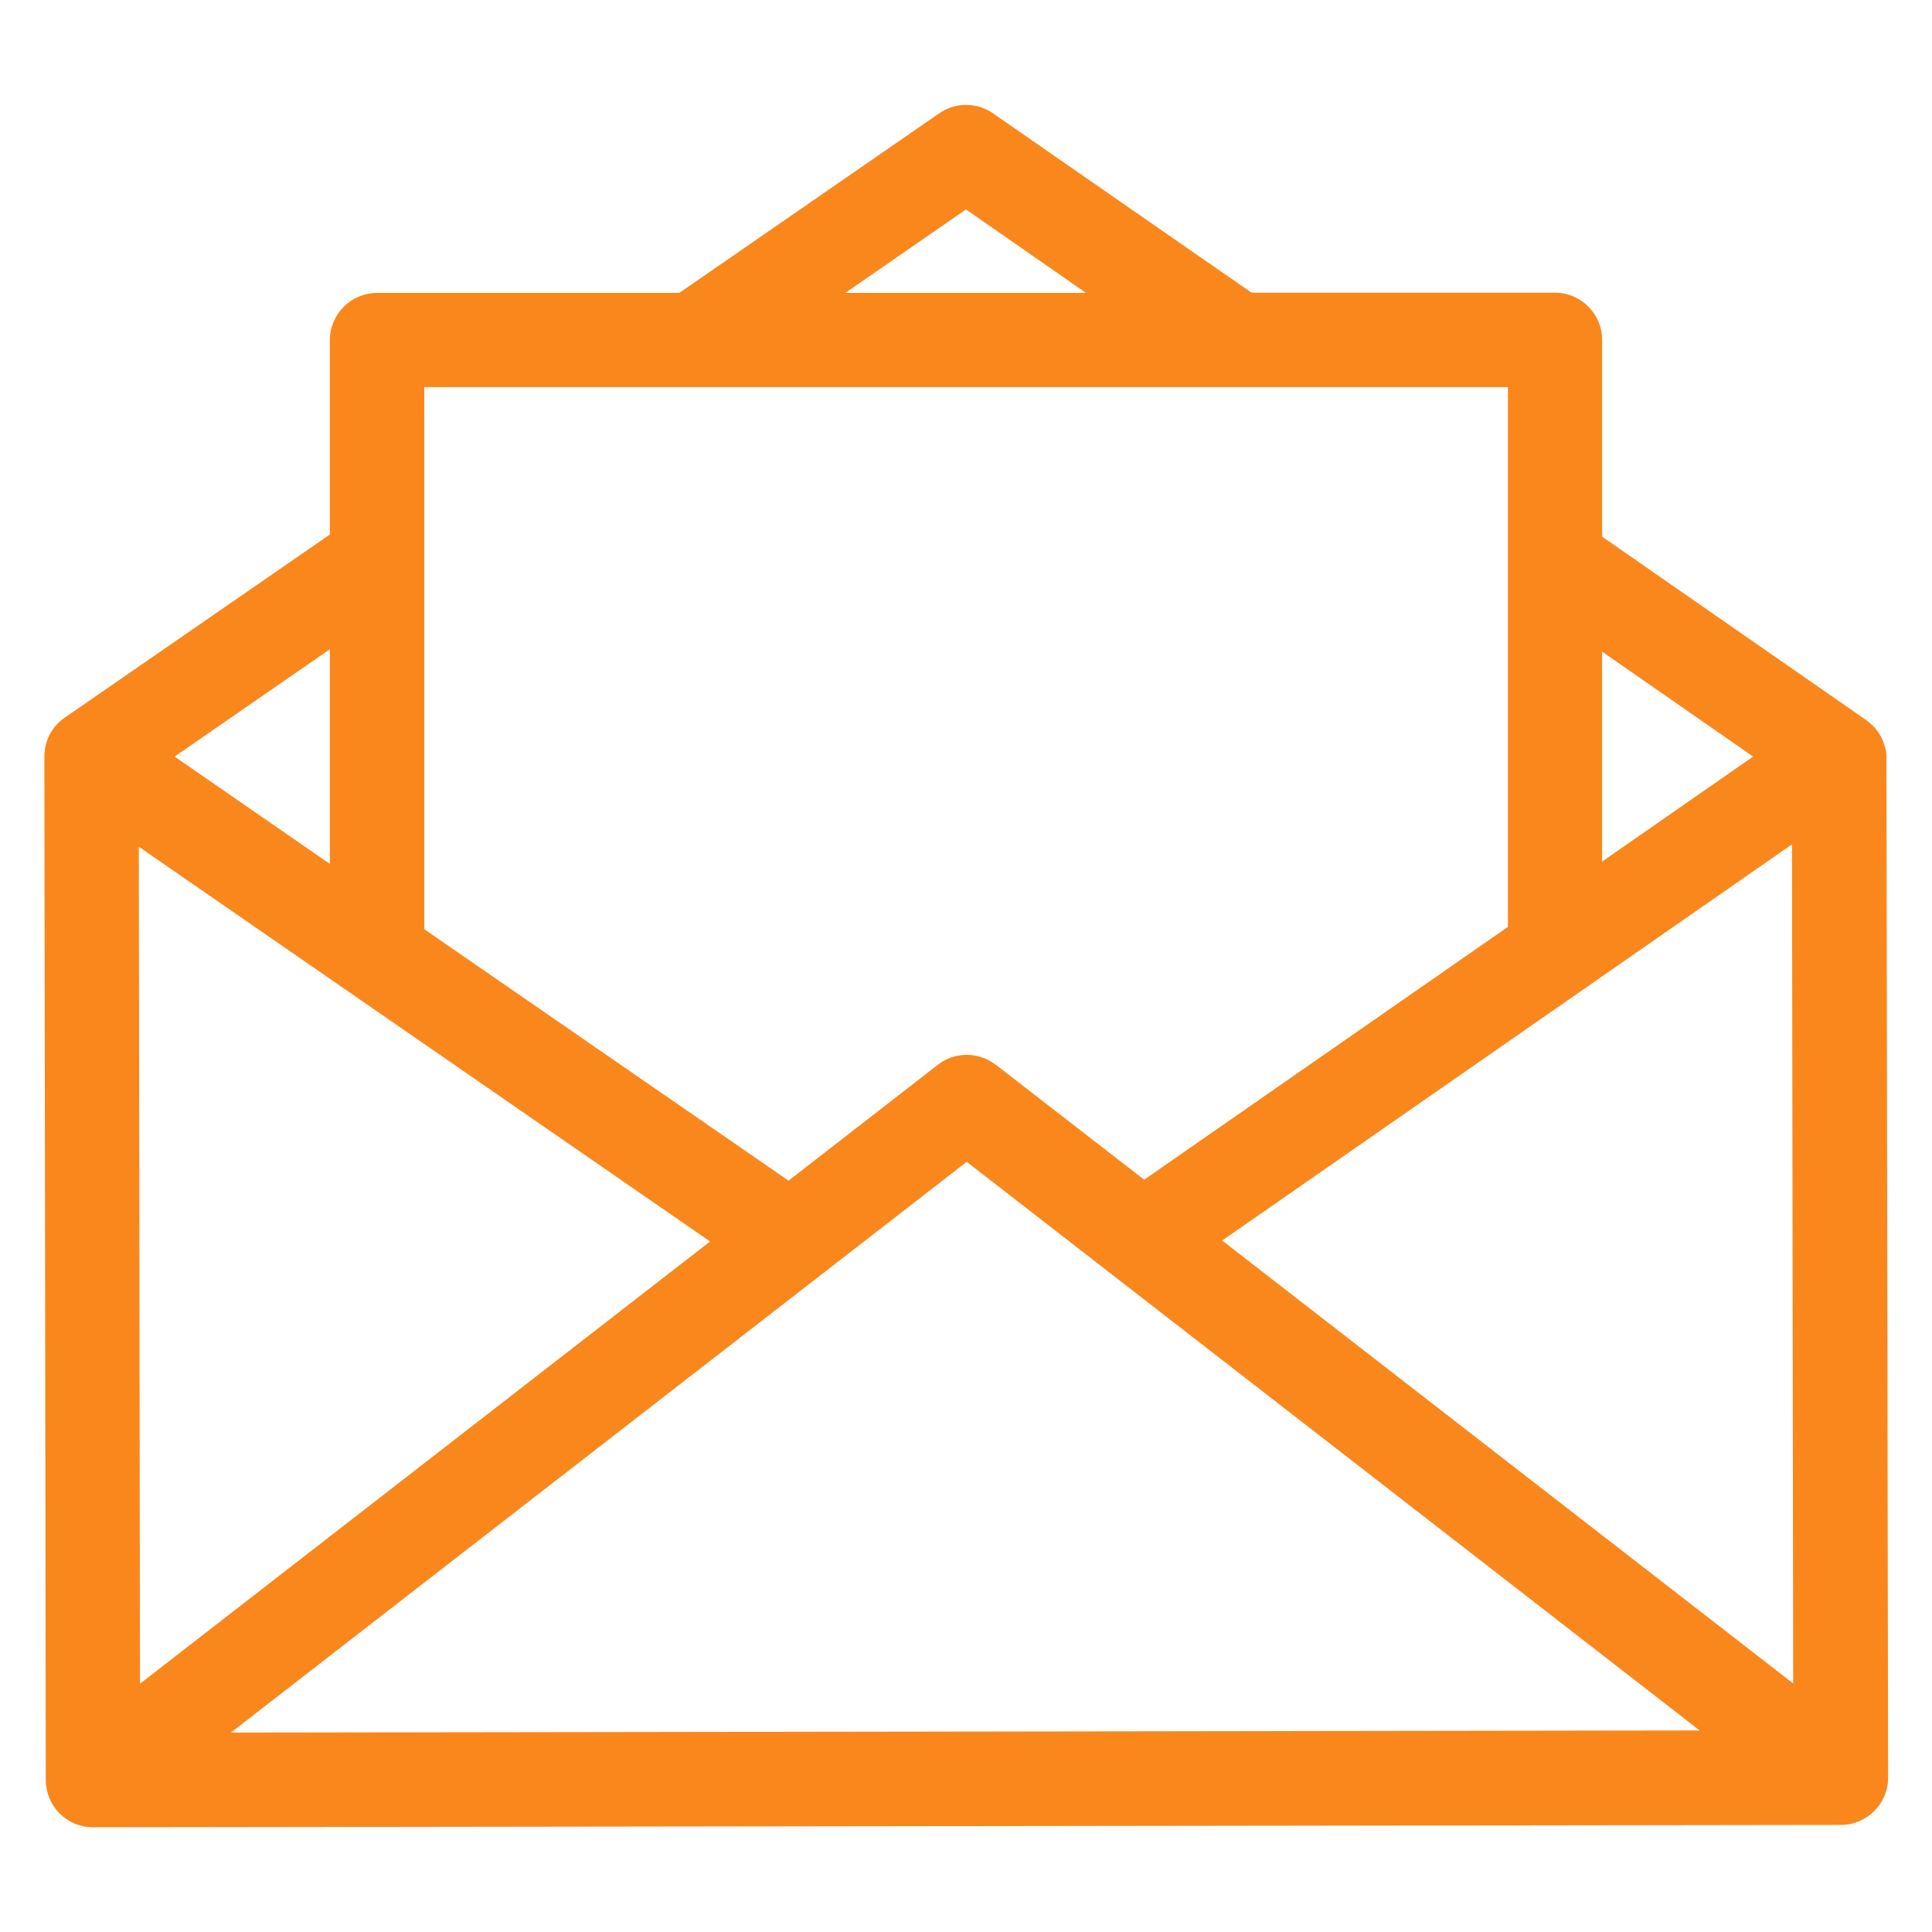 <?xml version="1.0" encoding="utf-8"?>
<!-- Generator: Adobe Illustrator 25.2.1, SVG Export Plug-In . SVG Version: 6.00 Build 0)  -->
<svg version="1.1" id="Layer_1" xmlns="http://www.w3.org/2000/svg" xmlns:xlink="http://www.w3.org/1999/xlink" x="0px" y="0px"
	 viewBox="0 0 81 81" style="enable-background:new 0 0 81 81;" xml:space="preserve">
<style type="text/css">
	.st0{fill:#FBFCFF;}
	.st1{fill:#F3F6FD;}
	.st2{fill:#495463;}
	.st3{fill:#383F4D;}
	.st4{fill:none;stroke:#383F4D;stroke-width:2;stroke-miterlimit:10;}
	.st5{fill:#FCC20F;}
	.st6{fill:#FA871C;}
	.st7{fill:#23292D;}
	.st8{fill:#FFFFFF;}
	.st9{fill:none;stroke:#3A4449;stroke-miterlimit:10;}
	.st10{fill:none;stroke:#FCC20F;stroke-width:2;stroke-miterlimit:10;}
	.st11{fill:none;stroke:#FBFCFF;stroke-width:0.75;stroke-miterlimit:10;}
	.st12{fill:none;stroke:#1A1A1A;stroke-width:5;stroke-miterlimit:10;}
	.st13{fill:none;stroke:#1A1A1A;stroke-width:6;stroke-miterlimit:10;}
</style>
<g>
	<g>
		<path class="st6" d="M79.09,31.68c0-0.12-0.03-0.29-0.07-0.39c-0.12-0.43-0.38-0.82-0.78-1.1L67.17,22.5v-8.25
			c0-1.09-0.89-1.98-1.98-1.98H52.47L41.63,4.75c-0.68-0.47-1.58-0.47-2.25,0l-10.9,7.53H15.81c-1.09,0-1.98,0.89-1.98,1.98v8.15
			L2.71,30.09c-0.55,0.38-0.84,0.98-0.85,1.6c0,0.01,0,0.02,0,0.03l0.06,42.91c0,0.52,0.21,1.03,0.58,1.4
			c0.37,0.37,0.87,0.58,1.4,0.58c0,0,0,0,0,0l73.28-0.1c1.09,0,1.98-0.89,1.98-1.98L79.09,31.68z M67.17,27.32l6.33,4.4l-6.33,4.4
			V27.32z M40.5,8.78l5.03,3.5H35.44L40.5,8.78z M17.79,16.23h45.43v22.63l-15.25,10.6l-6.22-4.82c-0.01-0.01-0.02-0.01-0.03-0.02
			c-0.7-0.52-1.68-0.54-2.4,0.02l-6.26,4.86L17.79,38.96V16.23z M13.83,27.22v9l-6.51-4.5L13.83,27.22z M5.82,35.5l23.95,16.55
			L5.87,70.59L5.82,35.5z M9.68,72.64l30.85-23.93l30.73,23.84L9.68,72.64z M51.24,52.01L75.13,35.4l0.05,35.18L51.24,52.01z"/>
	</g>
</g>
</svg>
